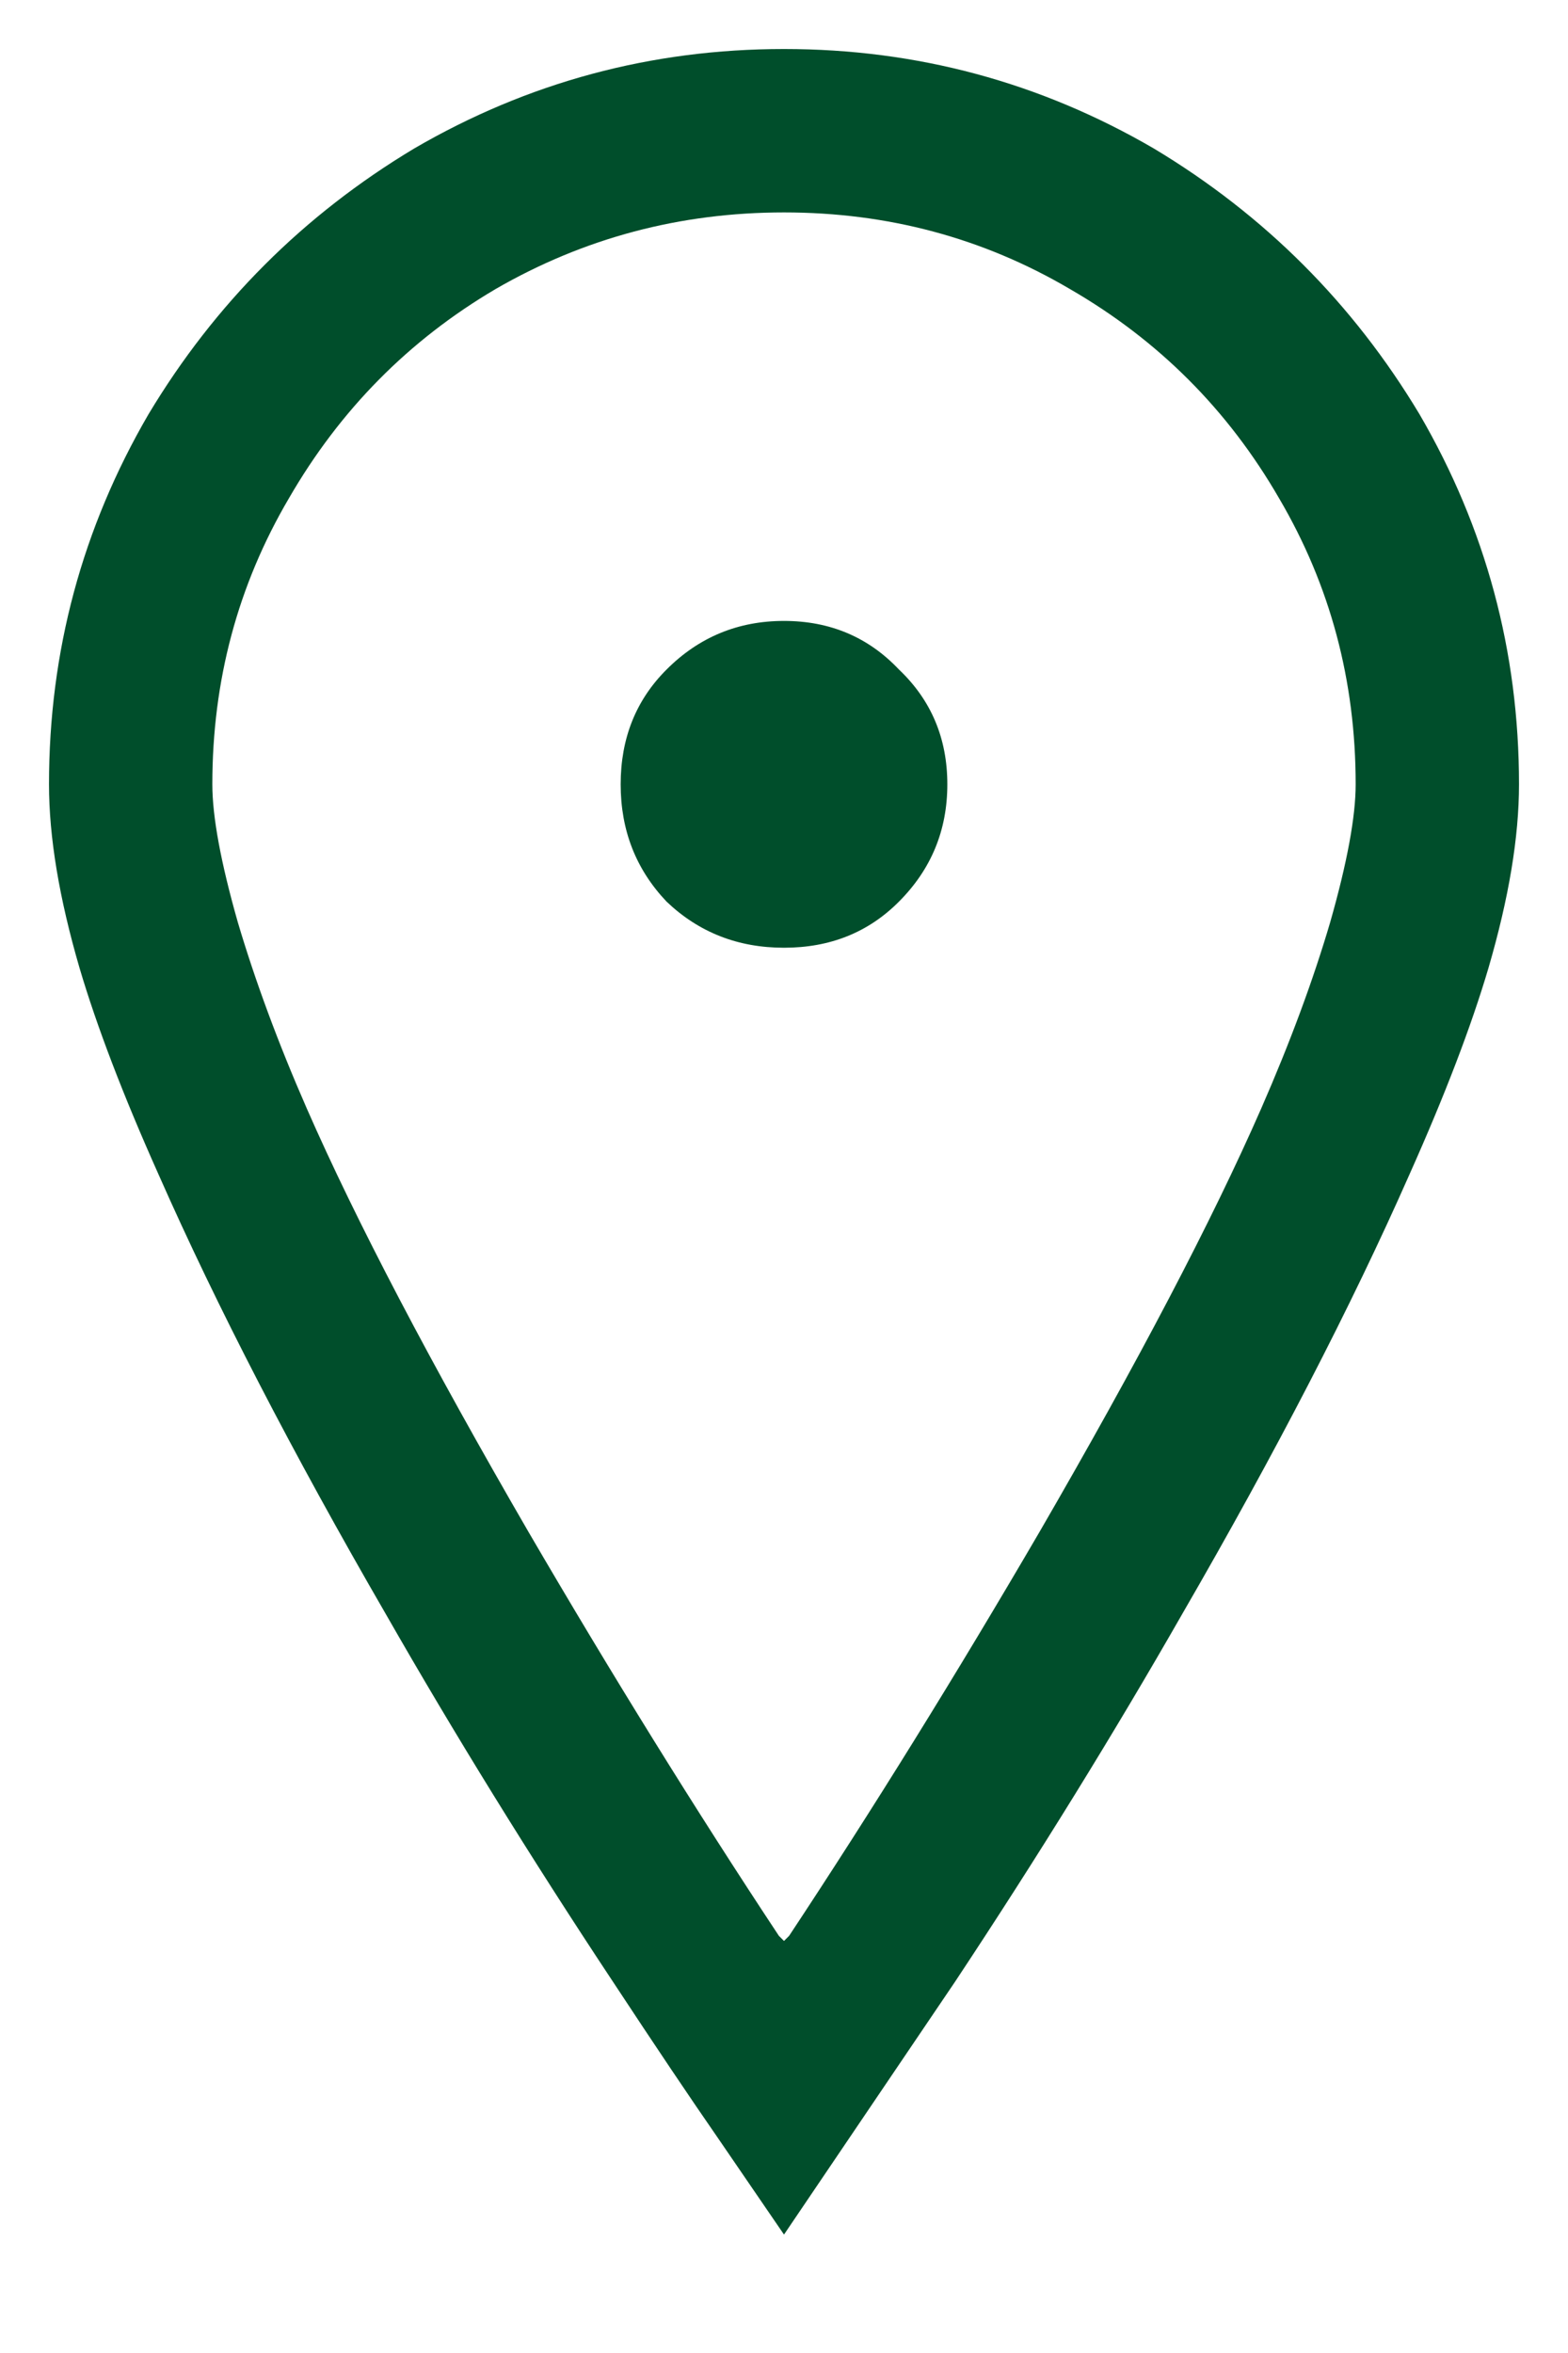 <svg width="12" height="18" viewBox="0 0 12 18" fill="none" xmlns="http://www.w3.org/2000/svg">
<path d="M6 0.375C4.984 0.375 4.04 0.629 3.168 1.137C2.322 1.645 1.645 2.322 1.137 3.168C0.629 4.04 0.375 4.984 0.375 6C0.375 6.404 0.453 6.872 0.609 7.406C0.74 7.849 0.941 8.376 1.215 8.988C1.658 9.991 2.237 11.111 2.953 12.348C3.474 13.259 4.053 14.197 4.691 15.16C5.017 15.655 5.284 16.052 5.492 16.352L6 17.094L7.309 15.16C7.947 14.197 8.526 13.259 9.047 12.348C9.763 11.111 10.342 9.991 10.785 8.988C11.059 8.376 11.26 7.849 11.391 7.406C11.547 6.872 11.625 6.404 11.625 6C11.625 4.984 11.371 4.04 10.863 3.168C10.355 2.322 9.678 1.645 8.832 1.137C7.96 0.629 7.016 0.375 6 0.375ZM6 1.625C6.794 1.625 7.523 1.82 8.188 2.211C8.865 2.602 9.398 3.135 9.789 3.812C10.18 4.477 10.375 5.206 10.375 6C10.375 6.247 10.31 6.599 10.18 7.055C10.05 7.497 9.874 7.973 9.652 8.48C9.275 9.34 8.708 10.421 7.953 11.723C7.315 12.816 6.677 13.845 6.039 14.809L6 14.848L5.961 14.809C5.323 13.845 4.685 12.816 4.047 11.723C3.292 10.421 2.725 9.34 2.348 8.48C2.126 7.973 1.951 7.497 1.82 7.055C1.69 6.599 1.625 6.247 1.625 6C1.625 5.206 1.82 4.477 2.211 3.812C2.602 3.135 3.129 2.602 3.793 2.211C4.47 1.82 5.206 1.625 6 1.625ZM6 4.75C5.648 4.75 5.349 4.874 5.102 5.121C4.867 5.355 4.75 5.648 4.75 6C4.75 6.352 4.867 6.651 5.102 6.898C5.349 7.133 5.648 7.25 6 7.25C6.352 7.25 6.645 7.133 6.879 6.898C7.126 6.651 7.25 6.352 7.25 6C7.25 5.648 7.126 5.355 6.879 5.121C6.645 4.874 6.352 4.75 6 4.75Z" fill="#004E2B"/>
</svg>

